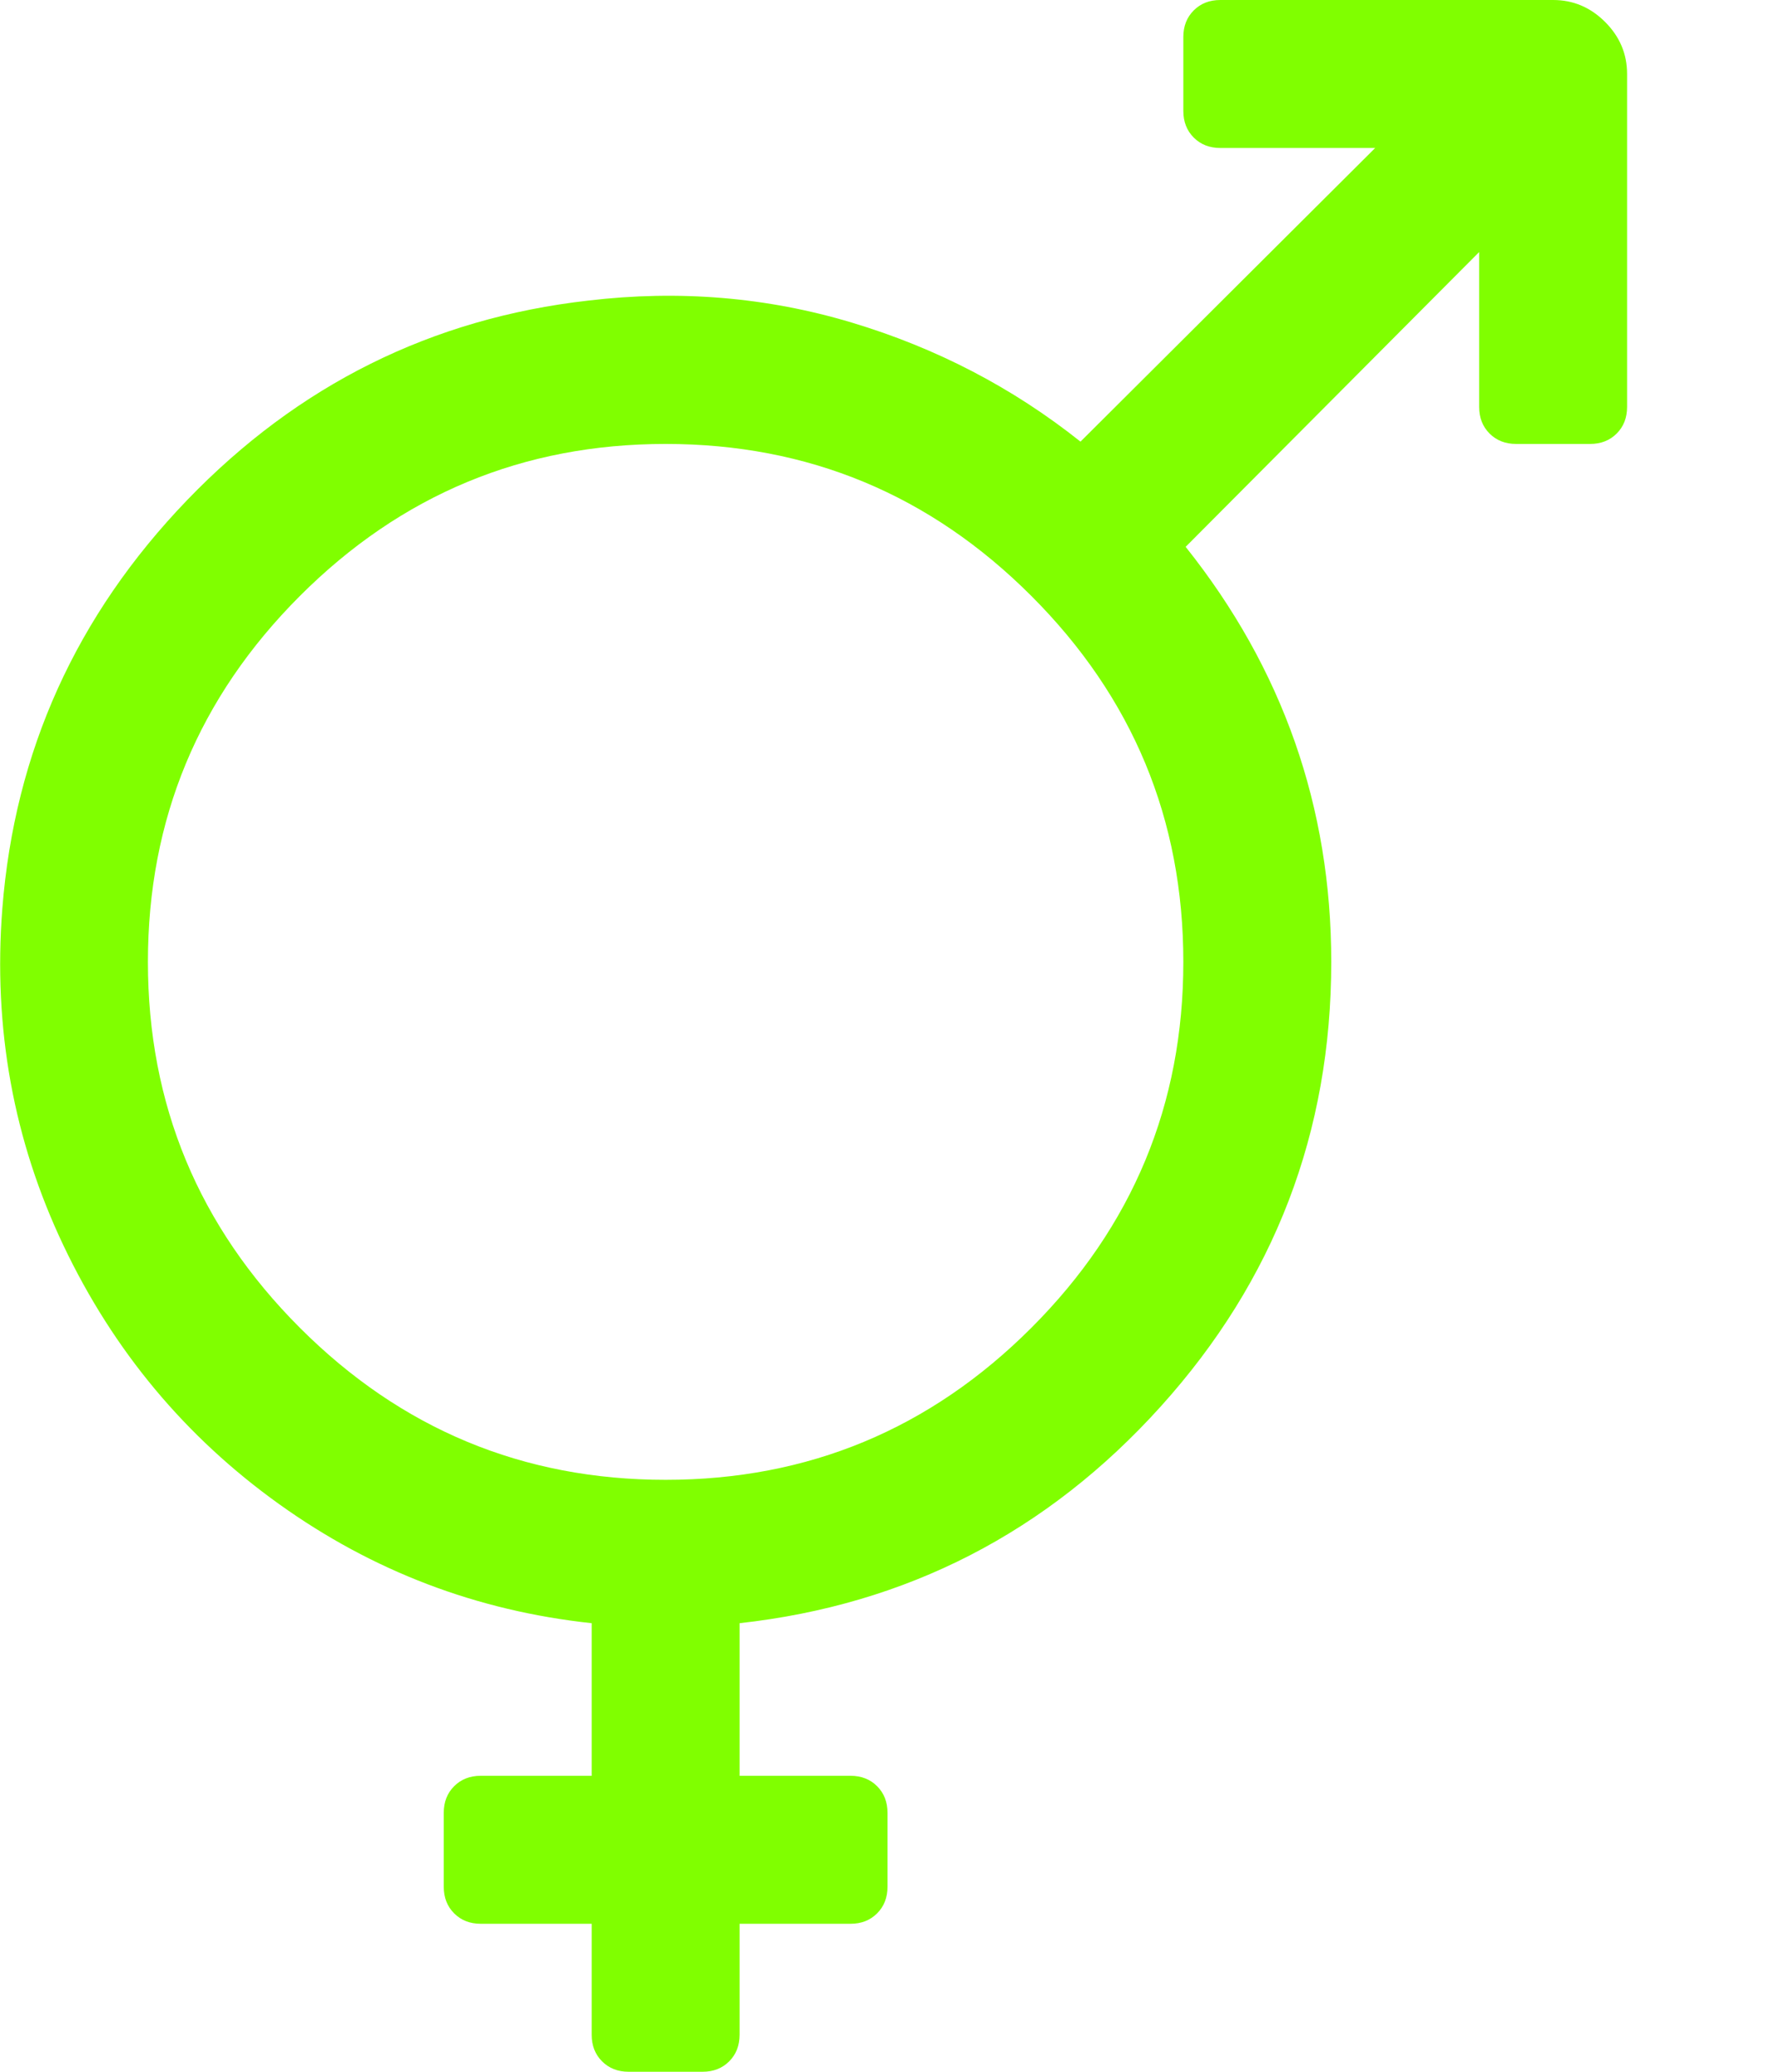 <svg xmlns="http://www.w3.org/2000/svg" width="100%" height="100%" viewBox="0 0 1536 1792"><path fill="#80ff00" d="M1024 32q0-14 9-23t23-9h288q26 0 45 19t19 45v288q0 14-9 23t-23 9h-64q-14 0-23-9t-9-23v-134l-254 255q126 158 126 359 0 221-147.5 384.5t-364.5 187.5v132h96q14 0 23 9t9 23v64q0 14-9 23t-23 9h-96v96q0 14-9 23t-23 9h-64q-14 0-23-9t-9-23v-96h-96q-14 0-23-9t-9-23v-64q0-14 9-23t23-9h96v-132q-149-16-270.5-103t-186.5-223.5-53-291.5q16-204 160-353.5t347-172.5q118-14 228 19t198 103l255-254h-134q-14 0-23-9t-9-23v-64zM576 1280q185 0 316.5-131.5t131.5-316.5-131.5-316.5-316.5-131.5-316.5 131.5-131.5 316.5 131.5 316.5 316.5 131.5z" /></svg>